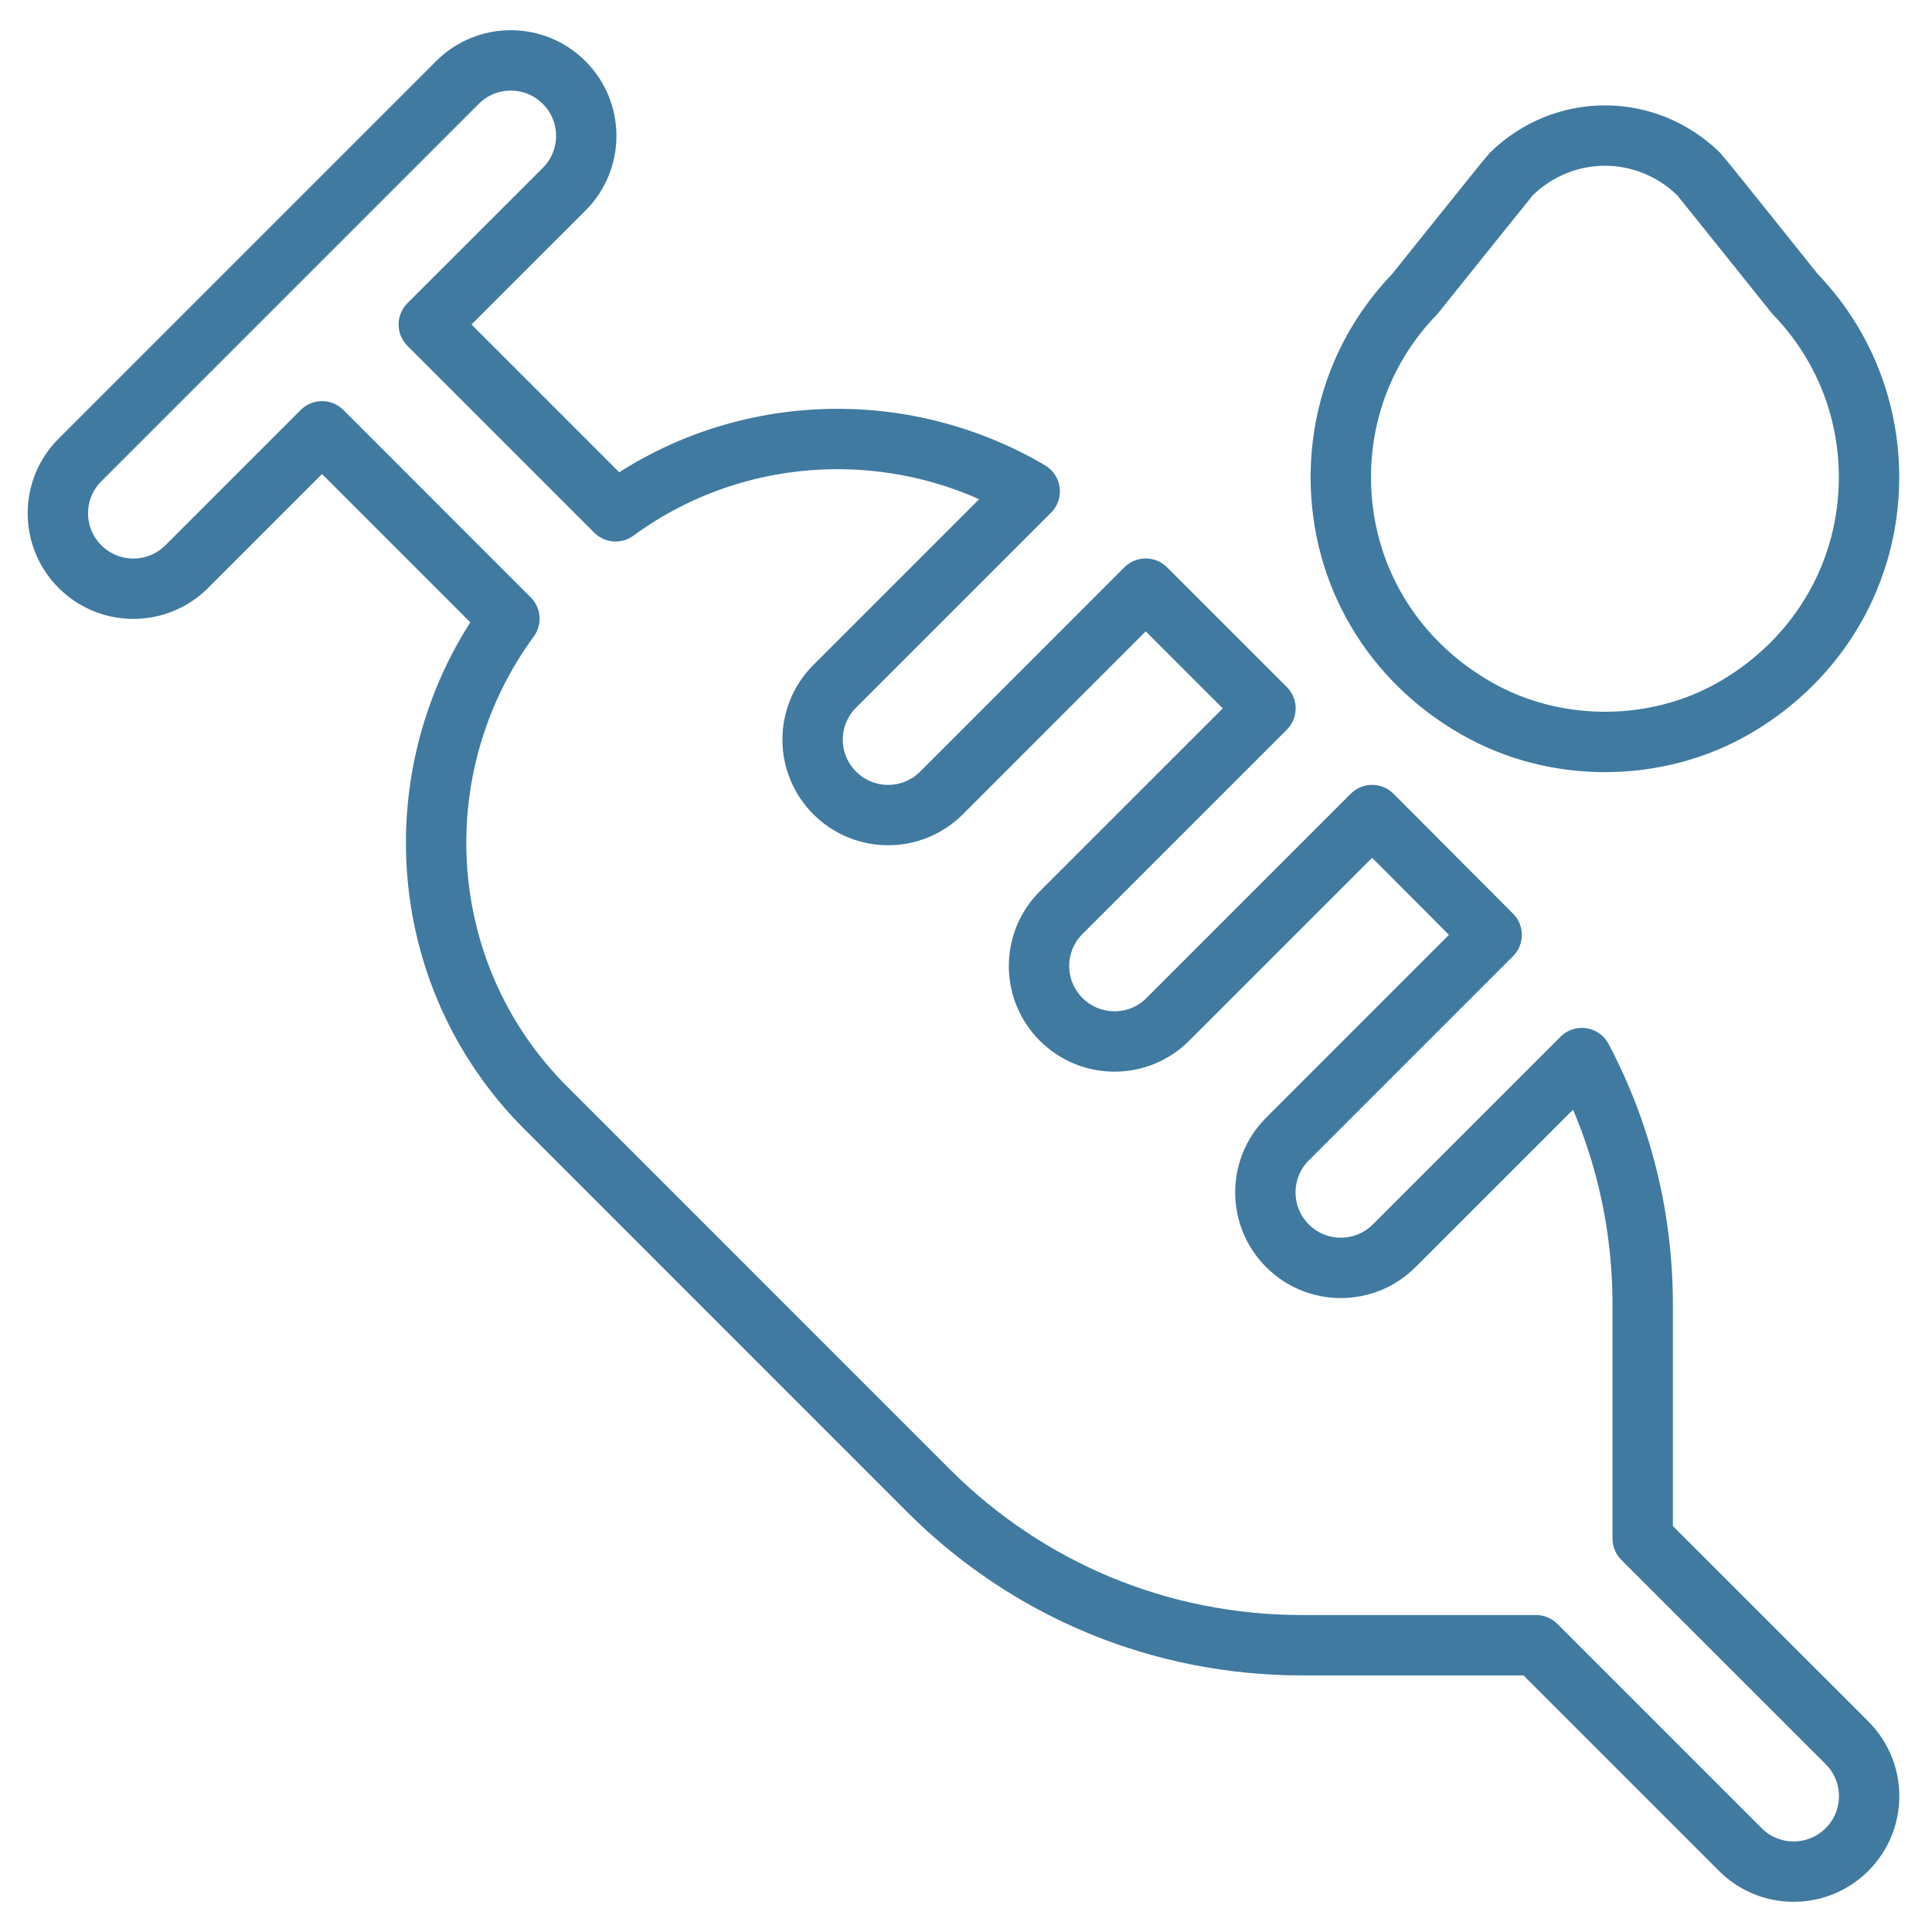 <svg xmlns="http://www.w3.org/2000/svg" fill="none" viewBox="0 0 32 32" height="32" width="32">
<path stroke-linejoin="round" stroke="#407AA0" d="M26.584 12.289C25.842 12.289 25.101 12.103 24.451 11.73C23.047 10.928 22.208 9.498 22.208 7.905C22.208 6.761 22.641 5.689 23.43 4.874C23.43 4.874 24.995 2.919 25.031 2.883C25.902 2.033 27.265 2.033 28.136 2.883C28.173 2.919 29.73 4.867 29.73 4.867C30.522 5.687 30.957 6.763 30.957 7.905C30.957 9.473 30.137 10.894 28.761 11.705C28.102 12.094 27.343 12.289 26.584 12.289ZM1.325 9.385C1.569 9.629 1.889 9.751 2.209 9.751C2.529 9.751 2.849 9.629 3.093 9.385L5.334 7.144L8.437 10.248C6.645 12.691 6.831 16.141 9.039 18.349L15.377 24.688C17.03 26.34 19.227 27.25 21.565 27.25H25.441L28.825 30.634C29.068 30.878 29.388 31 29.708 31C30.028 31 30.348 30.878 30.592 30.634C31.081 30.145 31.081 29.355 30.592 28.866L27.208 25.483V21.606C27.208 20.16 26.858 18.769 26.201 17.525L23.092 20.634C22.848 20.878 22.528 21 22.208 21C21.888 21 21.568 20.878 21.325 20.634C20.836 20.145 20.836 19.355 21.325 18.866L24.706 15.485C24.685 15.464 22.727 13.5 22.727 13.5L19.343 16.884C19.1 17.128 18.78 17.25 18.46 17.25C18.14 17.25 17.82 17.128 17.576 16.884C17.087 16.395 17.087 15.605 17.576 15.116L20.96 11.733L18.977 9.75L15.594 13.134C15.35 13.378 15.03 13.5 14.71 13.5C14.39 13.5 14.07 13.378 13.826 13.134C13.337 12.645 13.337 11.855 13.826 11.367L17.055 8.138C14.925 6.883 12.216 6.989 10.196 8.469L7.102 5.375L9.344 3.134C9.832 2.645 9.832 1.855 9.344 1.367C8.855 0.878 8.065 0.878 7.576 1.367L1.325 7.618C0.836 8.106 0.836 8.896 1.325 9.385Z"></path>
</svg>
